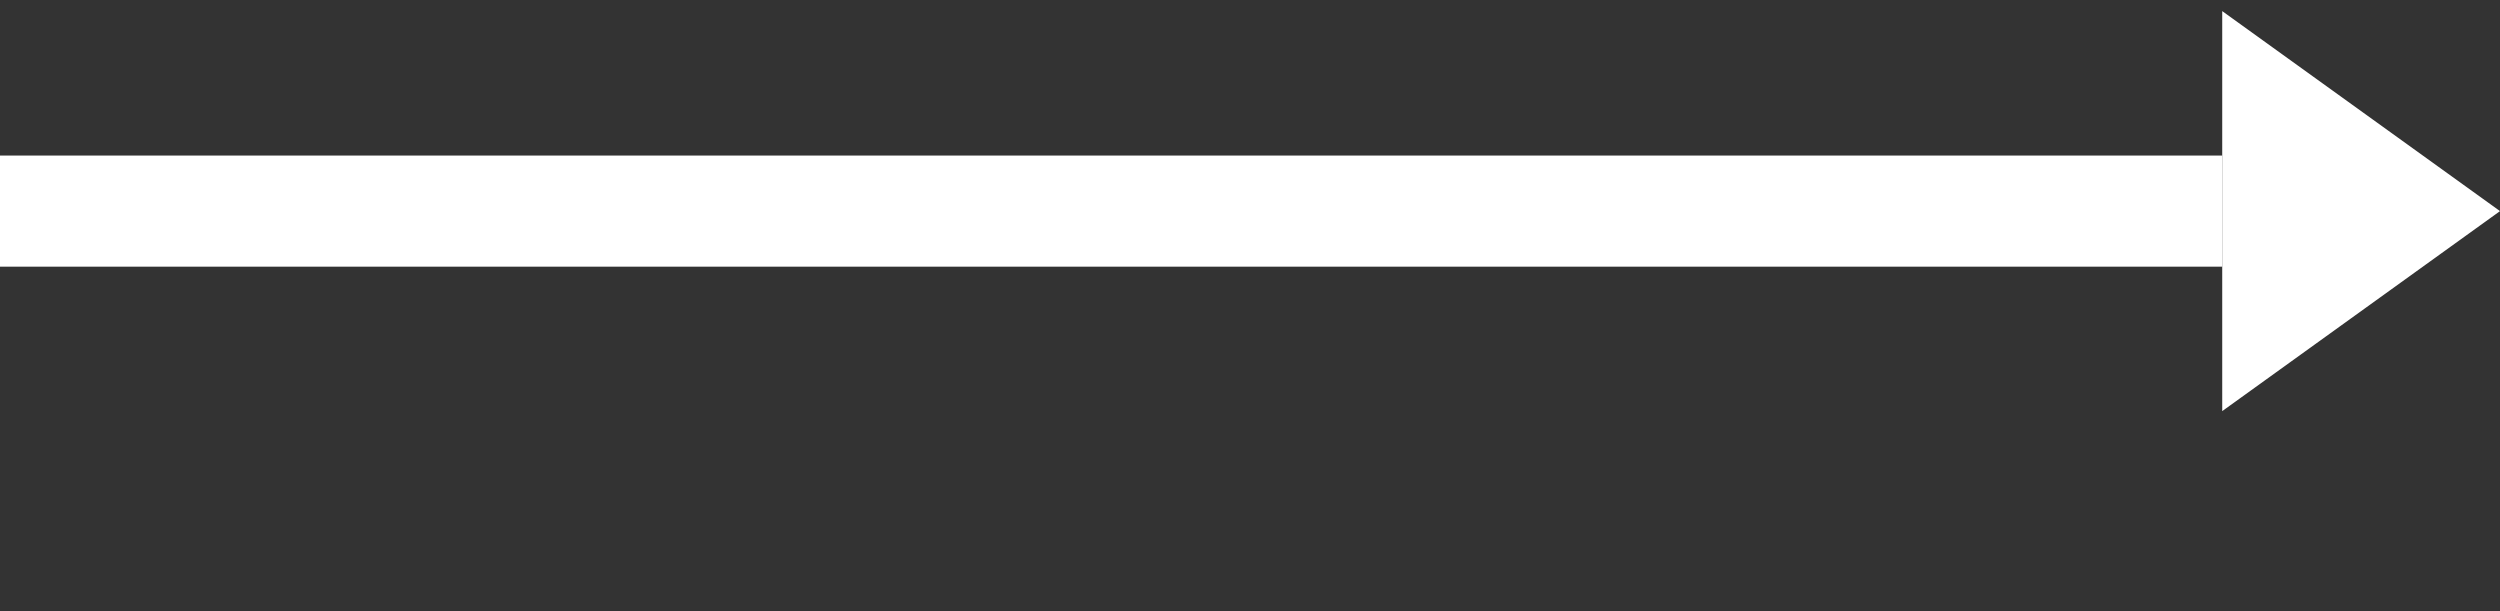 <svg width="45" height="11" viewBox="0 0 45 11" fill="none" xmlns="http://www.w3.org/2000/svg">
<rect x="0" y="0" width="45" height="11" fill="#333333" stroke="none"/>
<path d="M0 3.8L40 3.8" stroke="white" stroke-width="2"/>
<path d="M40 0.2V3.8V7.4L45 3.8L40 0.2Z" fill="white"/>
</svg>
